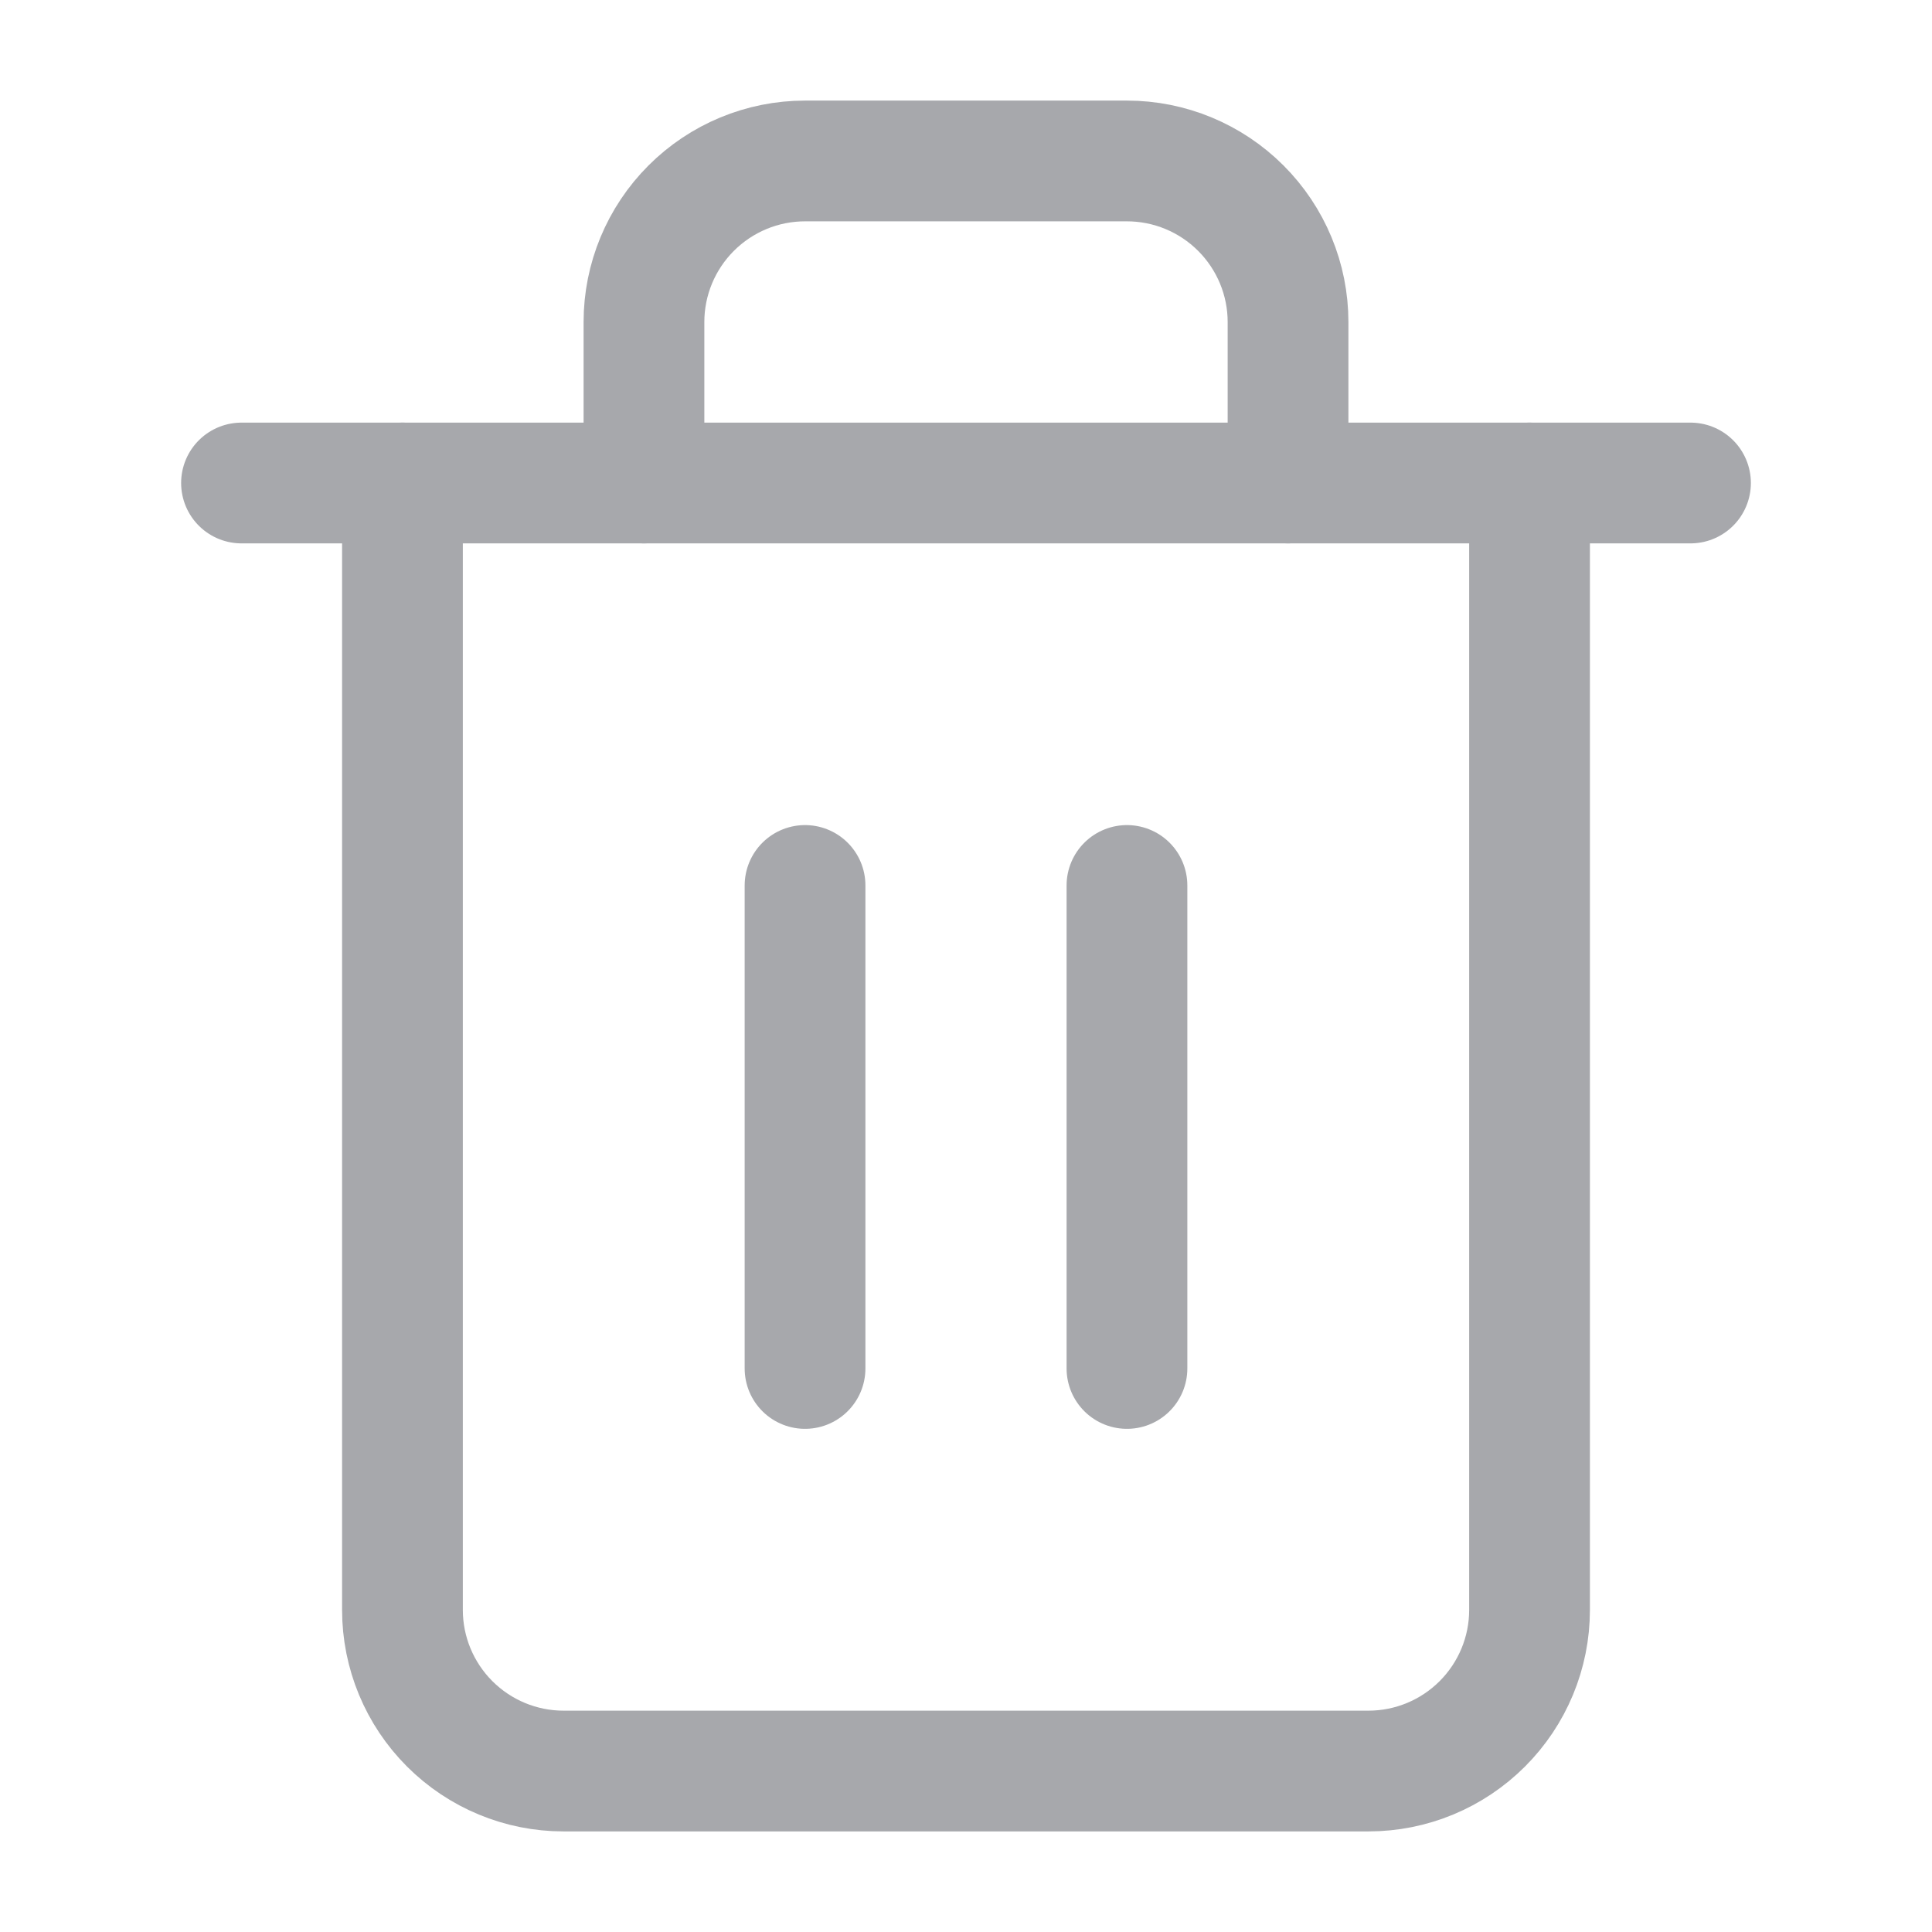 <svg width="16" height="16" viewBox="0 0 16 16" fill="none" xmlns="http://www.w3.org/2000/svg">
<g opacity="0.48">
<path d="M2 4H3.333H14" stroke="#474A52" stroke-linecap="round" stroke-linejoin="round"/>
<path d="M12.667 4V13.333C12.667 13.687 12.526 14.026 12.276 14.276C12.026 14.526 11.687 14.667 11.333 14.667H4.667C4.313 14.667 3.974 14.526 3.724 14.276C3.474 14.026 3.333 13.687 3.333 13.333V4M5.333 4V2.667C5.333 2.313 5.474 1.974 5.724 1.724C5.974 1.474 6.313 1.333 6.667 1.333H9.333C9.687 1.333 10.026 1.474 10.276 1.724C10.526 1.974 10.667 2.313 10.667 2.667V4" stroke="#474A52" stroke-linecap="round" stroke-linejoin="round"/>
<path d="M6.667 7.333V11.333" stroke="#474A52" stroke-linecap="round" stroke-linejoin="round"/>
<path d="M9.333 7.333V11.333" stroke="#474A52" stroke-linecap="round" stroke-linejoin="round"/>
</g>
</svg>
